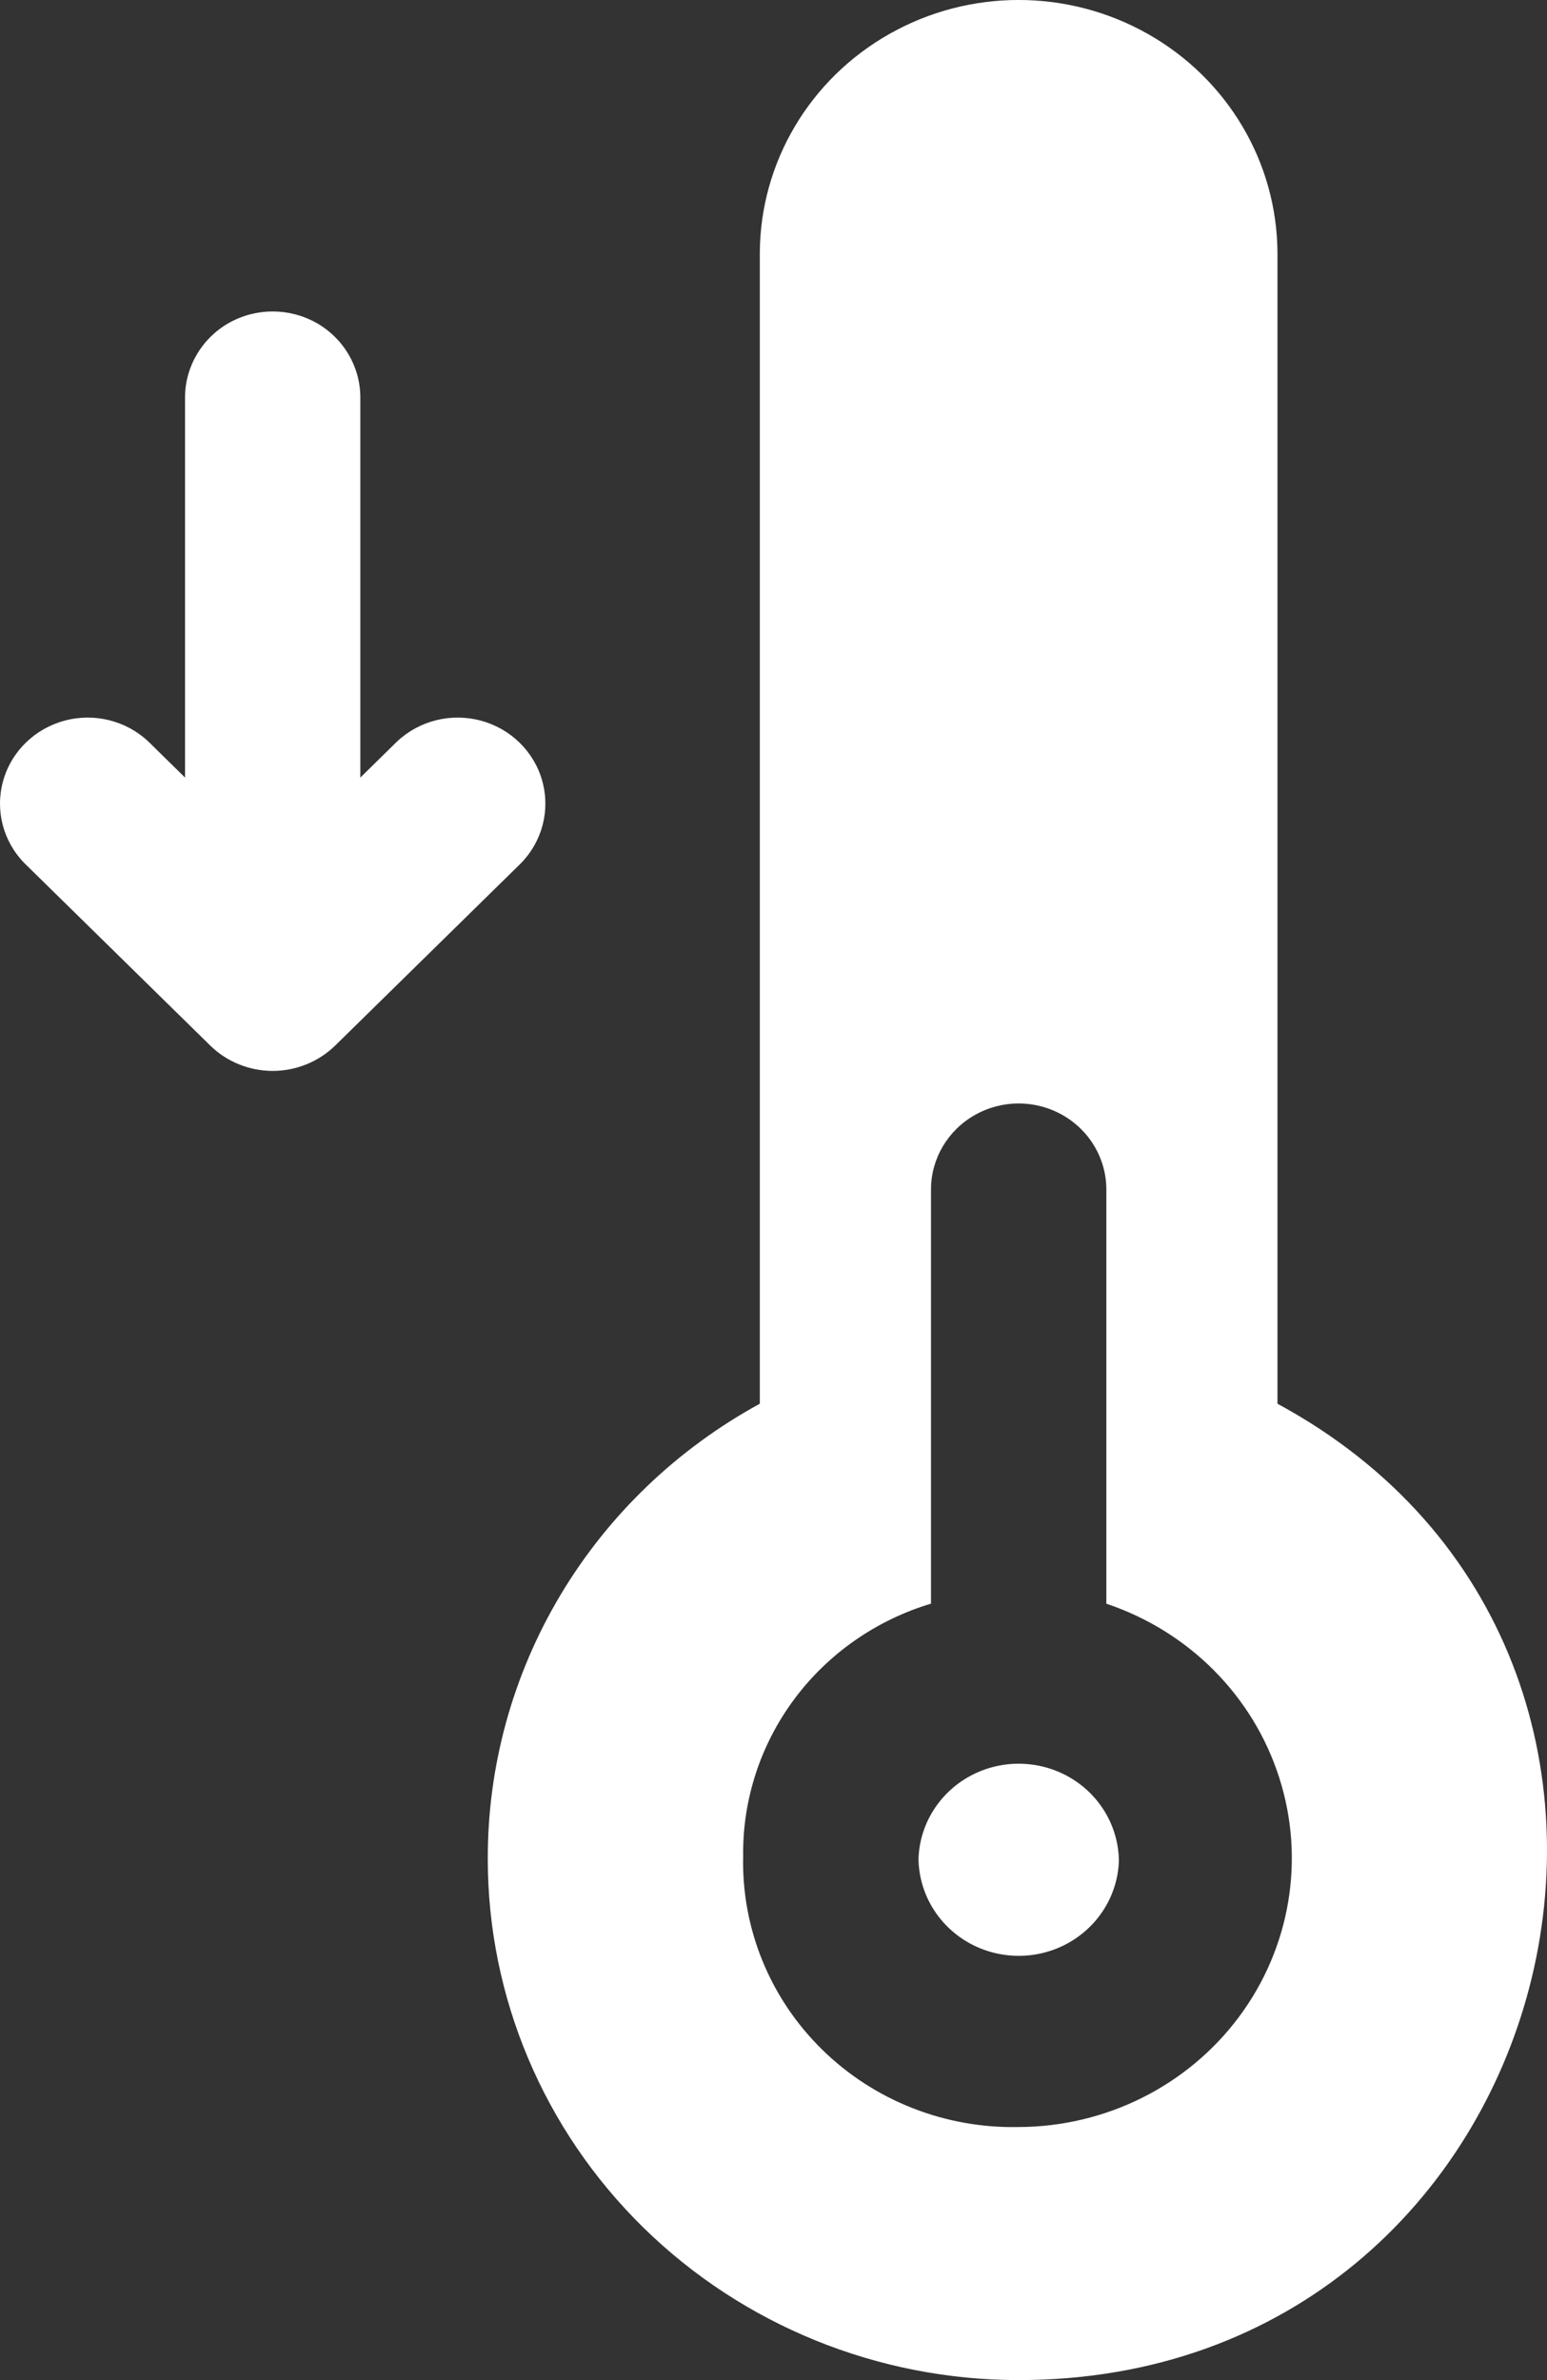 <svg xmlns="http://www.w3.org/2000/svg" fill="none" viewBox="0 0 26 40" height="40" width="26">
<rect x="0" y="0" width="26" height="40" fill="#333333" stroke="none"/>
<g clip-path="url(#clip0_63_309)">
<path fill="white" d="M15.437 31.237C15.444 31.819 15.762 32.353 16.274 32.646C16.787 32.938 17.418 32.945 17.936 32.664C18.455 32.383 18.785 31.855 18.805 31.274C18.798 30.692 18.48 30.157 17.968 29.865C17.456 29.573 16.825 29.566 16.306 29.847C15.787 30.128 15.457 30.656 15.437 31.237ZM8.198 31.244C8.198 33.566 9.138 35.793 10.811 37.435C12.485 39.077 14.754 40 17.12 40C26.3 39.998 29.379 27.871 21.47 23.591V4.25C21.463 2.729 20.633 1.327 19.289 0.569C17.946 -0.19 16.294 -0.19 14.951 0.569C13.608 1.327 12.777 2.729 12.77 4.25V23.591C11.381 24.35 10.224 25.459 9.42 26.805C8.616 28.151 8.194 29.684 8.198 31.244ZM12.49 31.2C12.477 30.252 12.778 29.326 13.347 28.559C13.916 27.793 14.723 27.229 15.647 26.951V19.991C15.647 19.474 15.928 18.997 16.384 18.739C16.84 18.48 17.401 18.48 17.857 18.739C18.313 18.997 18.594 19.474 18.594 19.991V26.952C19.98 27.416 21.058 28.499 21.498 29.87C21.939 31.241 21.688 32.735 20.824 33.895C19.96 35.055 18.585 35.743 17.12 35.747C15.884 35.773 14.69 35.303 13.816 34.444C12.942 33.586 12.463 32.414 12.49 31.2ZM3.542 17.58L0.411 14.507C0.051 14.14 -0.085 13.614 0.053 13.122C0.19 12.631 0.582 12.247 1.083 12.112C1.583 11.976 2.12 12.11 2.494 12.463L3.11 13.068V6.68C3.11 6.164 3.391 5.687 3.846 5.428C4.302 5.17 4.864 5.17 5.32 5.428C5.775 5.686 6.056 6.164 6.056 6.68V13.068L6.672 12.463C7.046 12.11 7.583 11.976 8.084 12.112C8.584 12.247 8.976 12.631 9.113 13.122C9.251 13.614 9.115 14.14 8.755 14.508L5.627 17.578C5.349 17.846 4.975 17.997 4.585 17.998C4.195 17.998 3.82 17.848 3.542 17.58Z"></path>
</g>
<defs>
<clipPath id="clip0_63_309">
<rect fill="white" height="40" width="26"></rect>
</clipPath>
</defs>
</svg>
